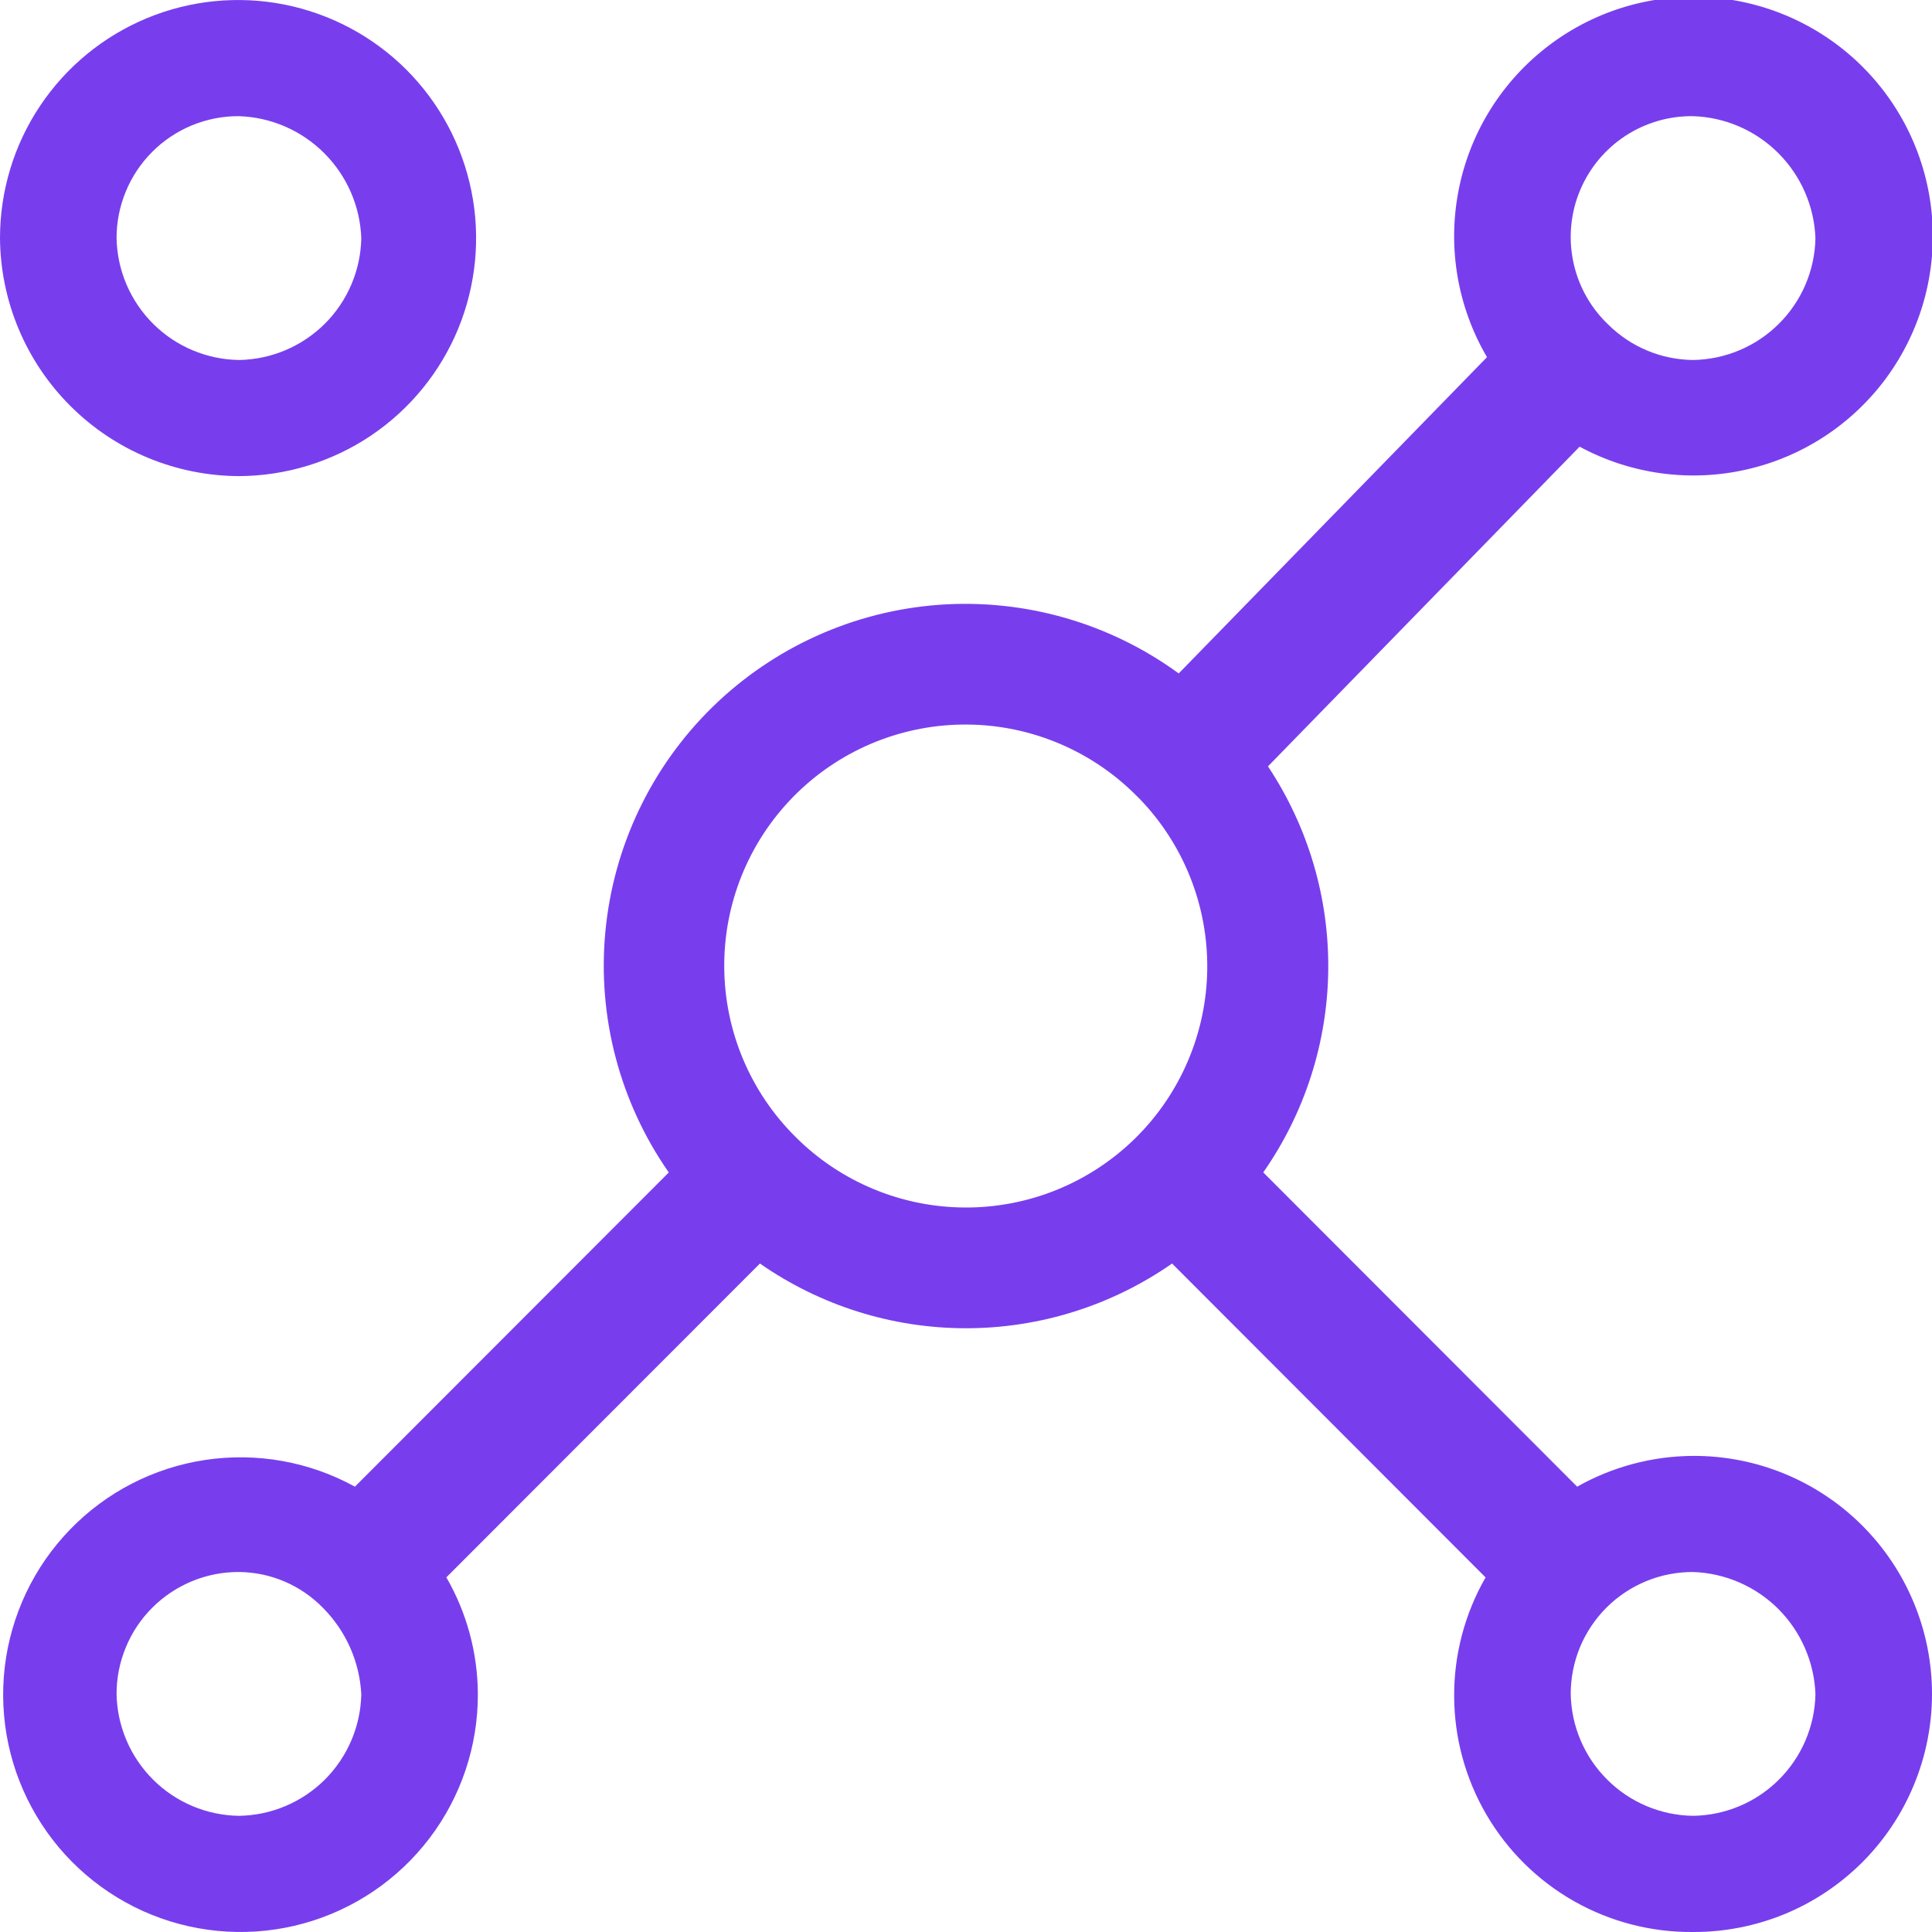 <?xml version="1.0" encoding="UTF-8"?> <svg xmlns="http://www.w3.org/2000/svg" width="30" height="30" viewBox="0 0 30 30" fill="none"><g clip-path="url(#clip0)"><path d="M26.29 22.607C25.659 22.61 25.039 22.775 24.49 23.085L19.616 18.205C20.26 17.283 20.612 16.189 20.625 15.064C20.638 13.939 20.311 12.836 19.689 11.9L24.528 6.936C25.319 7.363 26.237 7.49 27.113 7.292C27.989 7.095 28.764 6.587 29.295 5.862C29.825 5.137 30.076 4.245 29.999 3.35C29.922 2.455 29.524 1.618 28.878 0.994C28.232 0.37 27.382 0.001 26.485 -0.045C25.588 -0.09 24.705 0.19 23.999 0.746C23.293 1.301 22.811 2.093 22.645 2.976C22.477 3.858 22.636 4.772 23.09 5.546L18.303 10.457C17.229 9.673 15.912 9.296 14.587 9.391C13.261 9.487 12.013 10.05 11.063 10.979C10.113 11.909 9.524 13.145 9.4 14.469C9.275 15.792 9.625 17.116 10.385 18.206L5.511 23.085C4.803 22.695 3.986 22.55 3.186 22.67C2.387 22.79 1.649 23.17 1.087 23.751C0.524 24.332 0.169 25.082 0.074 25.885C-0.02 26.688 0.152 27.5 0.565 28.195C0.977 28.89 1.607 29.431 2.357 29.733C3.107 30.035 3.936 30.082 4.715 29.867C5.494 29.652 6.181 29.187 6.67 28.543C7.159 27.899 7.423 27.112 7.42 26.303C7.417 25.668 7.249 25.044 6.931 24.493L11.8 19.62C12.739 20.274 13.855 20.625 15 20.625C16.144 20.625 17.261 20.274 18.2 19.62L23.068 24.494C22.746 25.055 22.577 25.692 22.58 26.339C22.582 26.987 22.756 27.622 23.083 28.181C23.41 28.74 23.878 29.202 24.442 29.522C25.005 29.841 25.642 30.006 26.29 30C26.776 30.002 27.259 29.907 27.709 29.723C28.159 29.538 28.568 29.265 28.913 28.922C29.257 28.579 29.531 28.171 29.717 27.721C29.904 27.272 30 26.79 30 26.303C30 25.817 29.904 25.335 29.717 24.886C29.531 24.436 29.257 24.028 28.913 23.685C28.568 23.341 28.159 23.069 27.709 22.884C27.259 22.699 26.776 22.605 26.29 22.607ZM26.29 1.804C26.788 1.82 27.261 2.025 27.614 2.378C27.966 2.73 28.172 3.203 28.19 3.701C28.18 4.2 27.976 4.677 27.621 5.029C27.267 5.381 26.79 5.582 26.29 5.59C25.796 5.585 25.324 5.388 24.973 5.04L24.944 5.012C24.679 4.749 24.498 4.412 24.426 4.046C24.353 3.679 24.391 3.299 24.536 2.954C24.68 2.61 24.925 2.316 25.237 2.111C25.55 1.906 25.916 1.799 26.29 1.804H26.29ZM3.71 28.196C3.21 28.189 2.732 27.988 2.377 27.634C2.023 27.281 1.819 26.804 1.81 26.303C1.81 26.054 1.859 25.808 1.955 25.577C2.05 25.347 2.19 25.138 2.367 24.962C2.543 24.786 2.753 24.647 2.983 24.552C3.214 24.457 3.461 24.409 3.71 24.41C3.954 24.412 4.195 24.462 4.419 24.558C4.643 24.654 4.846 24.793 5.016 24.968L5.024 24.976C5.375 25.333 5.584 25.807 5.61 26.308C5.6 26.807 5.396 27.283 5.042 27.636C4.687 27.988 4.21 28.189 3.71 28.196V28.196ZM12.351 17.652L12.348 17.649C11.648 16.952 11.252 16.007 11.246 15.02C11.239 14.032 11.623 13.082 12.314 12.376C13.005 11.67 13.946 11.266 14.934 11.251C15.921 11.236 16.875 11.612 17.586 12.296L17.691 12.399C18.379 13.109 18.758 14.062 18.746 15.05C18.734 16.038 18.332 16.982 17.628 17.675C16.923 18.368 15.973 18.755 14.984 18.75C13.996 18.746 13.049 18.351 12.351 17.652H12.351ZM26.29 28.196C25.789 28.189 25.311 27.988 24.957 27.634C24.602 27.281 24.399 26.804 24.39 26.303C24.39 26.054 24.439 25.808 24.534 25.577C24.63 25.347 24.77 25.138 24.946 24.962C25.123 24.786 25.332 24.647 25.563 24.552C25.794 24.457 26.041 24.409 26.29 24.41C26.788 24.427 27.261 24.632 27.614 24.984C27.966 25.337 28.172 25.81 28.19 26.308C28.18 26.807 27.976 27.283 27.621 27.636C27.267 27.988 26.79 28.189 26.29 28.196V28.196Z" fill="#783EED"></path><path d="M3.71 7.393C4.441 7.39 5.154 7.171 5.76 6.764C6.366 6.356 6.838 5.778 7.116 5.102C7.393 4.426 7.465 3.683 7.32 2.967C7.176 2.251 6.823 1.594 6.306 1.078C5.788 0.562 5.129 0.212 4.413 0.07C3.696 -0.071 2.953 0.003 2.279 0.283C1.604 0.563 1.028 1.037 0.622 1.644C0.216 2.252 -1.6859e-05 2.966 9.84901e-10 3.697C0.007 4.677 0.401 5.615 1.096 6.307C1.79 6.999 2.73 7.389 3.71 7.393V7.393ZM3.71 1.804C4.208 1.82 4.681 2.025 5.034 2.378C5.387 2.73 5.593 3.203 5.61 3.701C5.6 4.2 5.396 4.677 5.042 5.029C4.687 5.381 4.21 5.582 3.71 5.59C3.21 5.582 2.732 5.381 2.377 5.027C2.023 4.674 1.819 4.197 1.81 3.697C1.81 3.447 1.859 3.201 1.955 2.97C2.05 2.74 2.19 2.531 2.367 2.355C2.543 2.179 2.753 2.04 2.983 1.945C3.214 1.851 3.461 1.802 3.71 1.804V1.804Z" fill="#783EED"></path></g><defs><clipPath id="clip0"><rect width="30" height="30" fill="white"></rect></clipPath></defs></svg> 